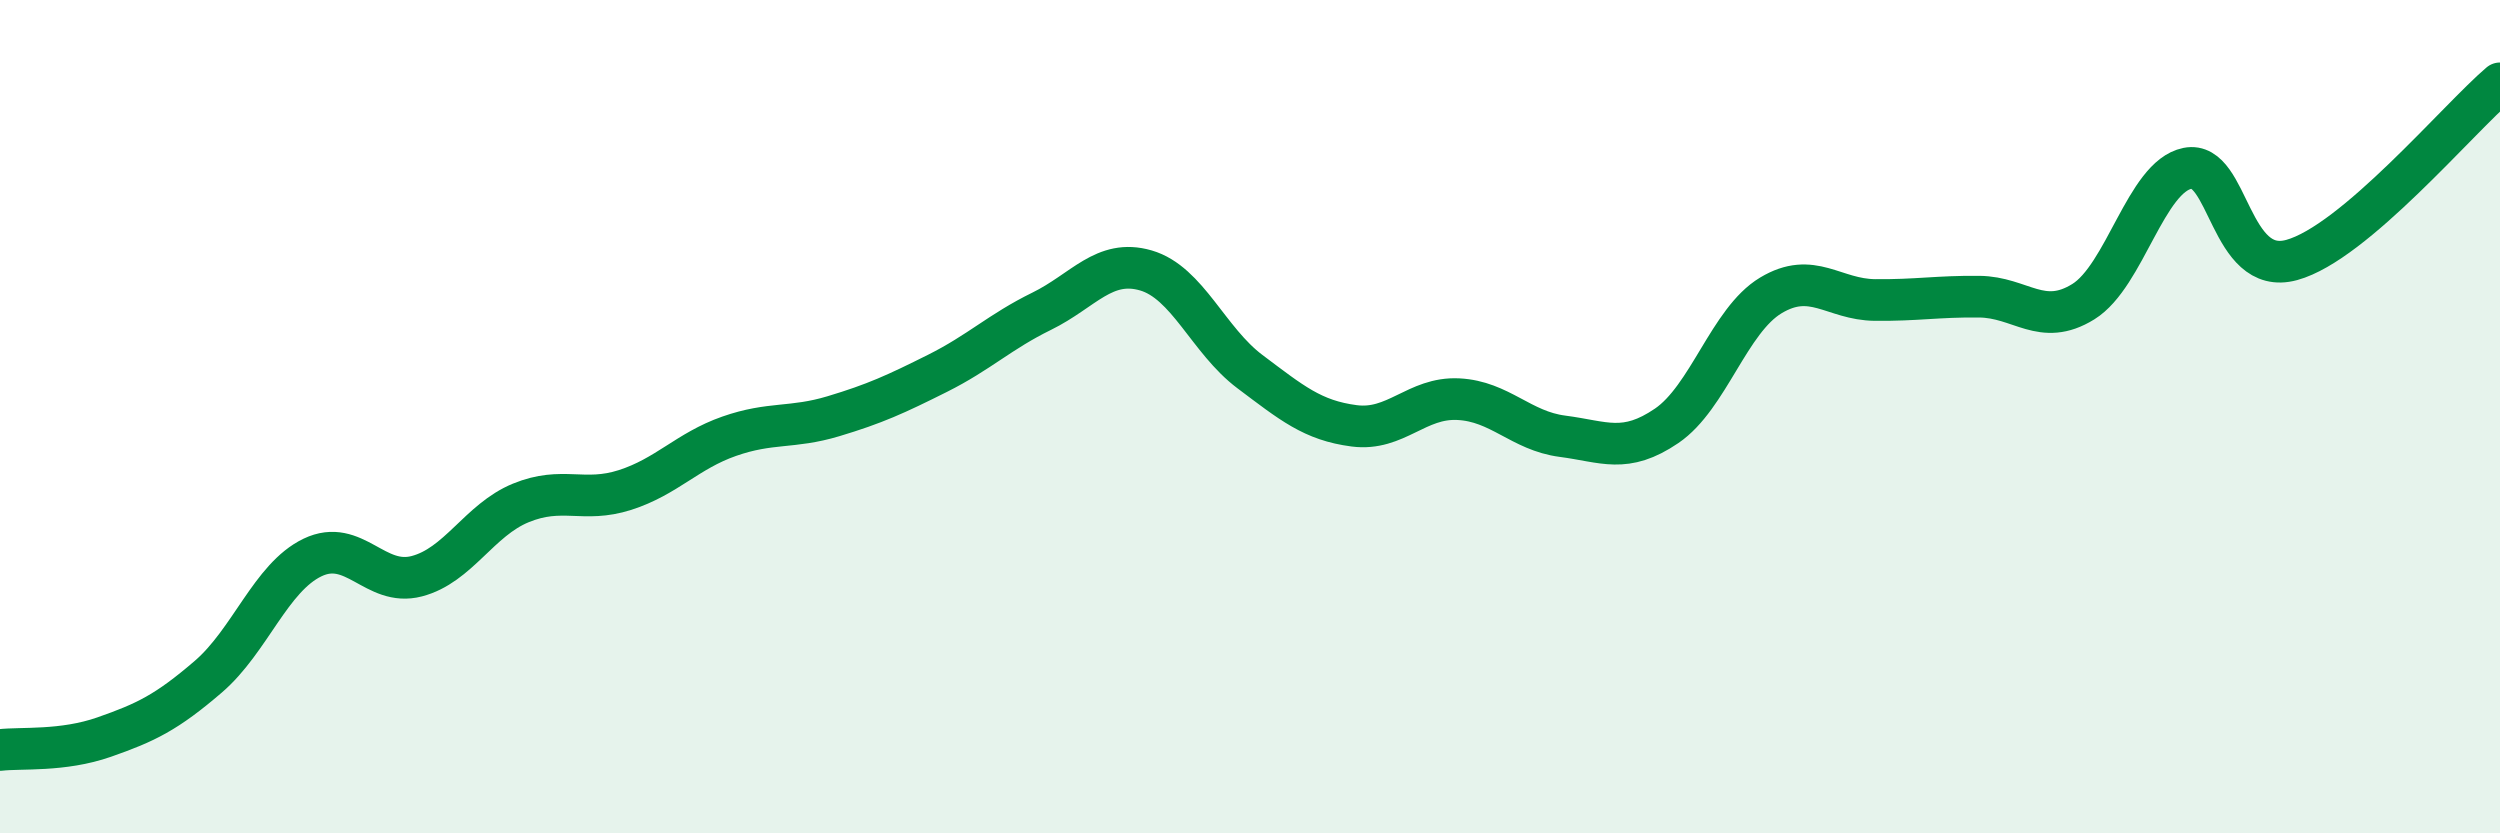 
    <svg width="60" height="20" viewBox="0 0 60 20" xmlns="http://www.w3.org/2000/svg">
      <path
        d="M 0,18 C 0.5,17.94 1.5,18.04 2.5,17.69 C 3.5,17.34 4,17.1 5,16.24 C 6,15.38 6.5,13.86 7.5,13.38 C 8.5,12.9 9,14.09 10,13.83 C 11,13.57 11.5,12.48 12.5,12.07 C 13.5,11.66 14,12.08 15,11.76 C 16,11.44 16.5,10.82 17.5,10.47 C 18.5,10.12 19,10.29 20,9.99 C 21,9.69 21.5,9.46 22.5,8.96 C 23.5,8.46 24,7.96 25,7.47 C 26,6.98 26.5,6.2 27.5,6.49 C 28.5,6.78 29,8.17 30,8.92 C 31,9.67 31.5,10.09 32.5,10.22 C 33.5,10.35 34,9.53 35,9.58 C 36,9.63 36.5,10.34 37.5,10.47 C 38.5,10.6 39,10.9 40,10.22 C 41,9.54 41.5,7.69 42.5,7.09 C 43.5,6.49 44,7.19 45,7.2 C 46,7.21 46.5,7.11 47.5,7.12 C 48.5,7.13 49,7.86 50,7.24 C 51,6.62 51.5,4.24 52.5,4.04 C 53.5,3.84 53.5,6.65 55,6.24 C 56.5,5.83 59,2.85 60,2L60 20L0 20Z"
        fill="#008740"
        opacity="0.1"
        stroke-linecap="round"
        stroke-linejoin="round"
      />
      <path
        d="M 0,18 C 0.5,17.94 1.5,18.04 2.5,17.69 C 3.5,17.34 4,17.1 5,16.24 C 6,15.38 6.5,13.86 7.5,13.38 C 8.5,12.9 9,14.09 10,13.83 C 11,13.57 11.5,12.48 12.5,12.07 C 13.5,11.66 14,12.08 15,11.76 C 16,11.44 16.5,10.82 17.5,10.47 C 18.5,10.12 19,10.29 20,9.99 C 21,9.69 21.5,9.46 22.5,8.96 C 23.5,8.46 24,7.96 25,7.47 C 26,6.98 26.5,6.2 27.5,6.49 C 28.5,6.78 29,8.17 30,8.92 C 31,9.67 31.5,10.09 32.5,10.22 C 33.5,10.35 34,9.53 35,9.58 C 36,9.63 36.5,10.34 37.5,10.47 C 38.5,10.6 39,10.9 40,10.22 C 41,9.54 41.5,7.69 42.5,7.09 C 43.5,6.49 44,7.19 45,7.2 C 46,7.21 46.5,7.11 47.5,7.12 C 48.5,7.13 49,7.86 50,7.24 C 51,6.62 51.5,4.24 52.5,4.04 C 53.5,3.84 53.5,6.65 55,6.24 C 56.5,5.83 59,2.85 60,2"
        stroke="#008740"
        stroke-width="1"
        fill="none"
        stroke-linecap="round"
        stroke-linejoin="round"
      />
    </svg>
  